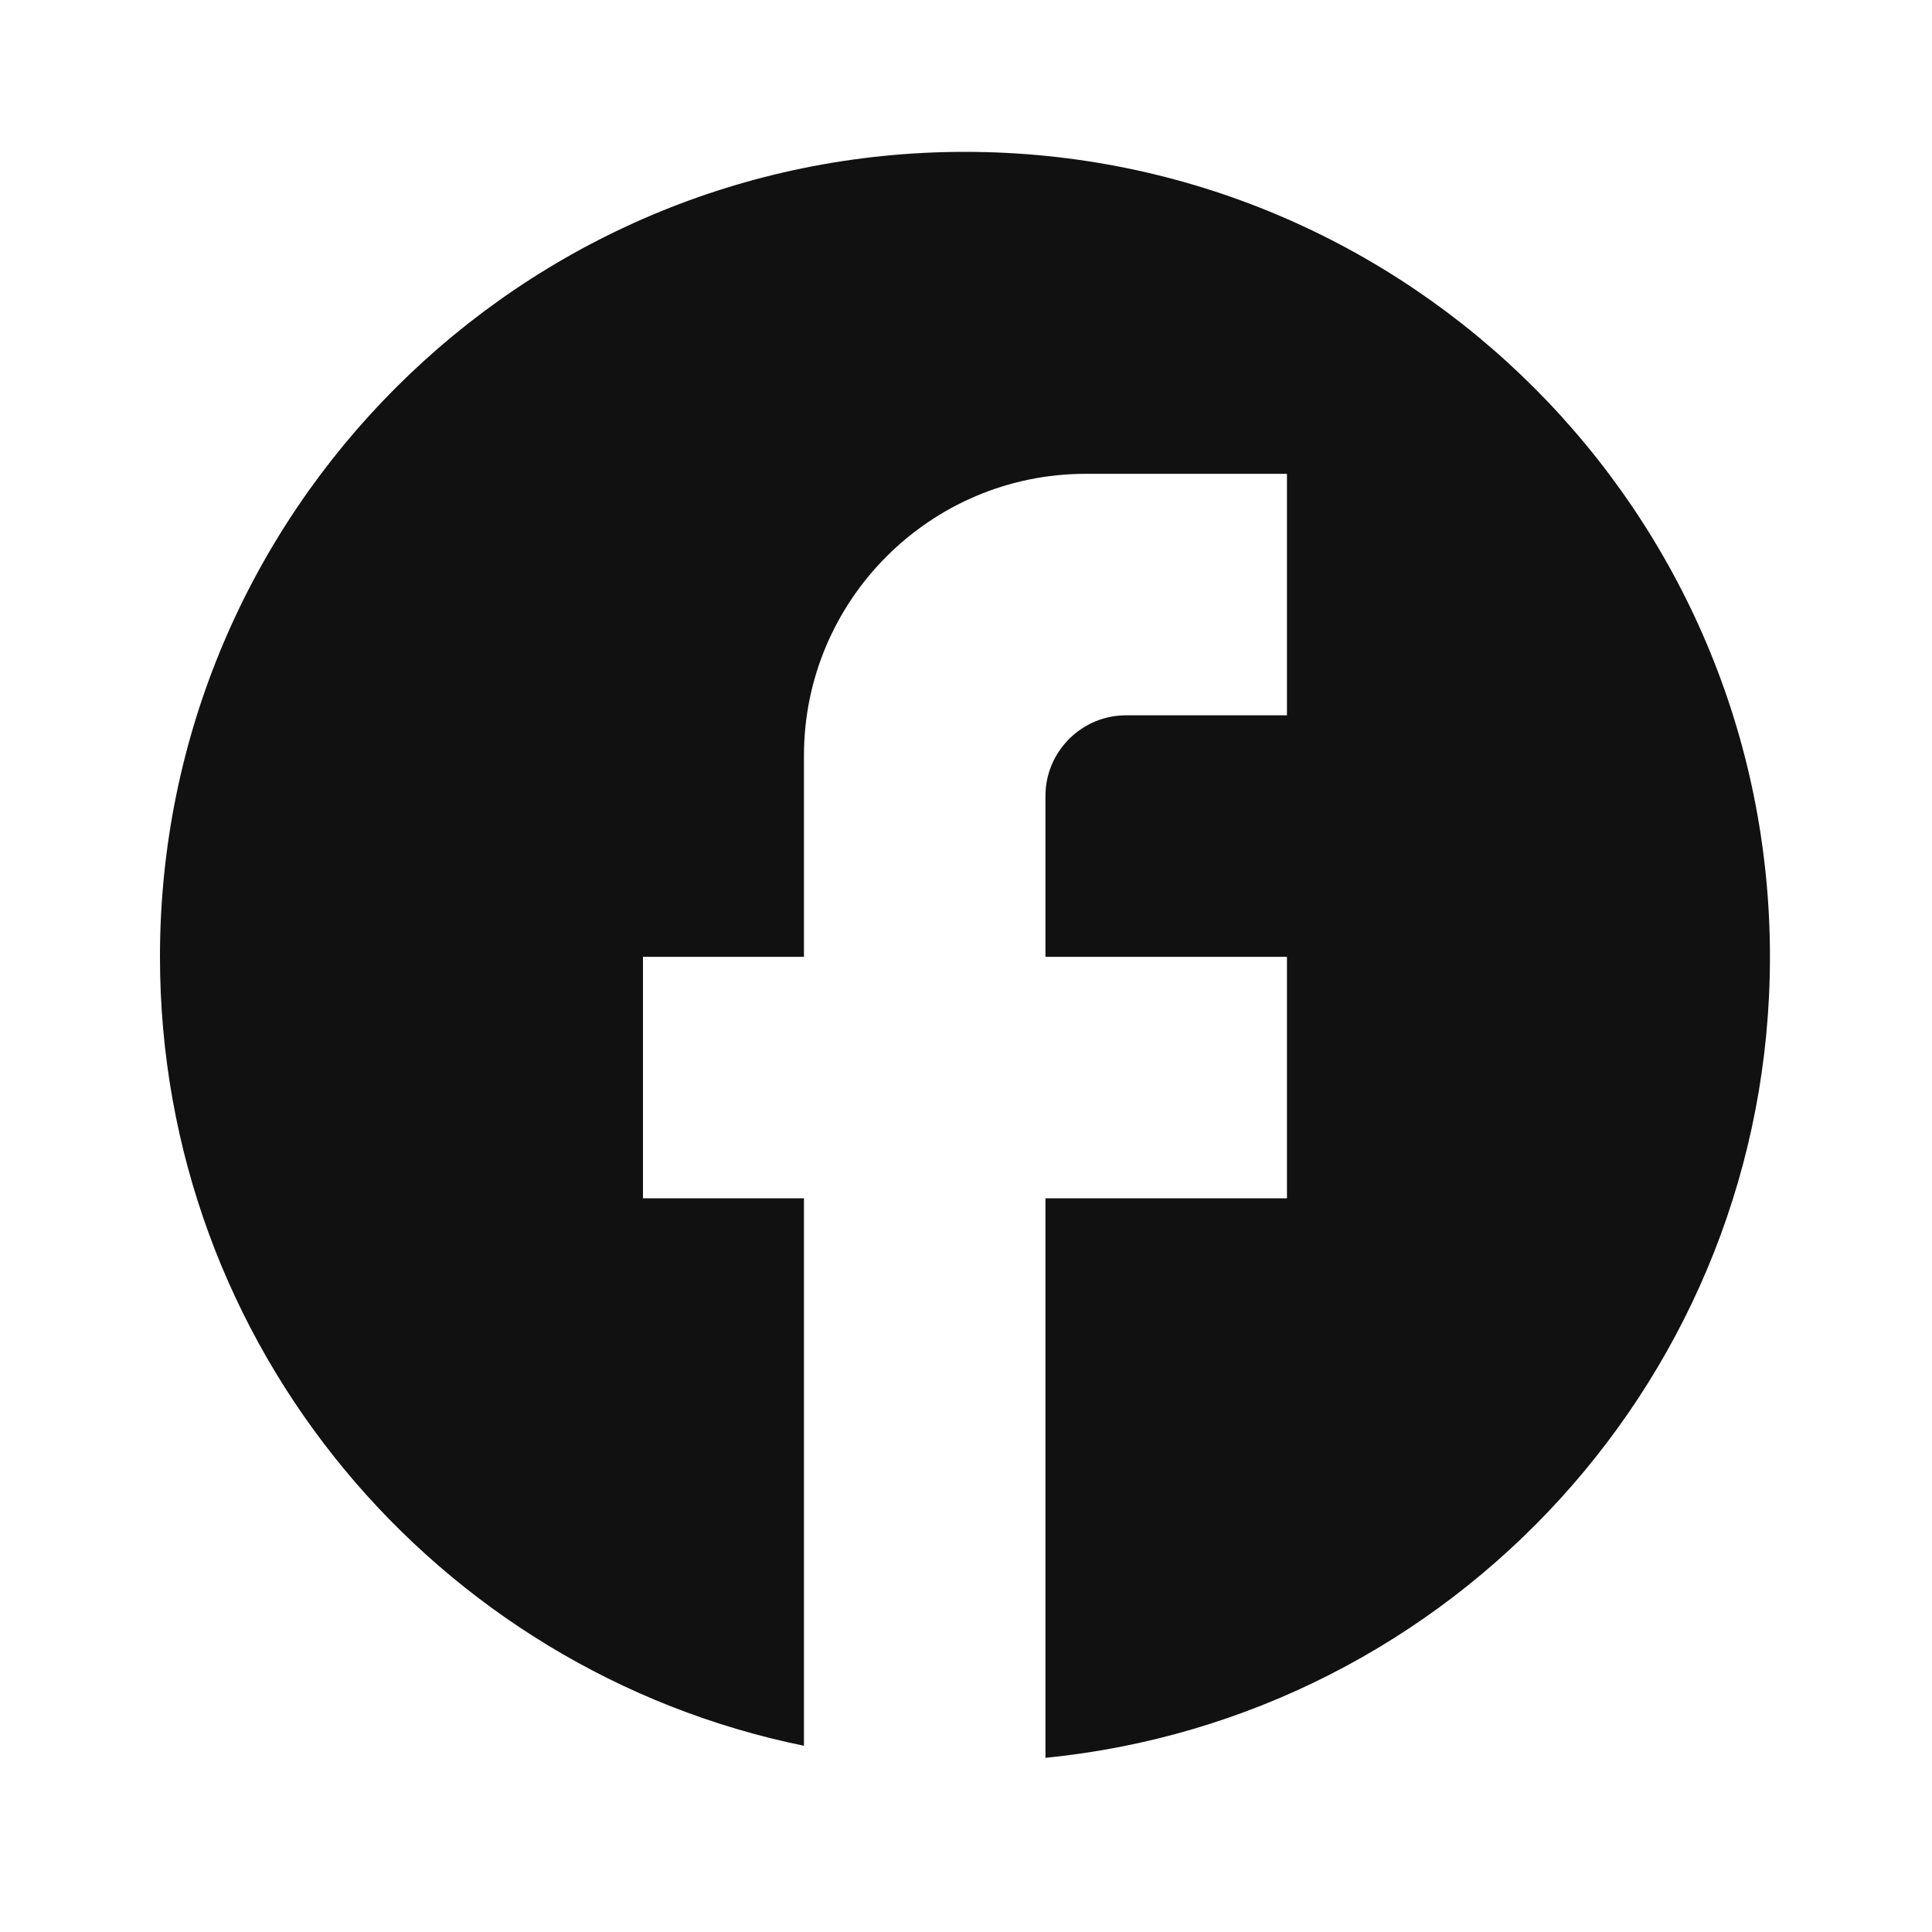 <svg width="40" height="40" viewBox="0 0 40 40" fill="none" xmlns="http://www.w3.org/2000/svg">
<path d="M36.645 19.81C36.645 10.61 29.178 3.144 19.978 3.144C10.778 3.144 3.312 10.61 3.312 19.81C3.312 27.877 9.045 34.594 16.645 36.144V24.81H13.312V19.81H16.645V15.644C16.645 12.427 19.262 9.81 22.478 9.81H26.645V14.81H23.311C22.395 14.81 21.645 15.56 21.645 16.477V19.81H26.645V24.81H21.645V36.394C30.061 35.56 36.645 28.46 36.645 19.81Z" fill="#111111"/>
</svg>
